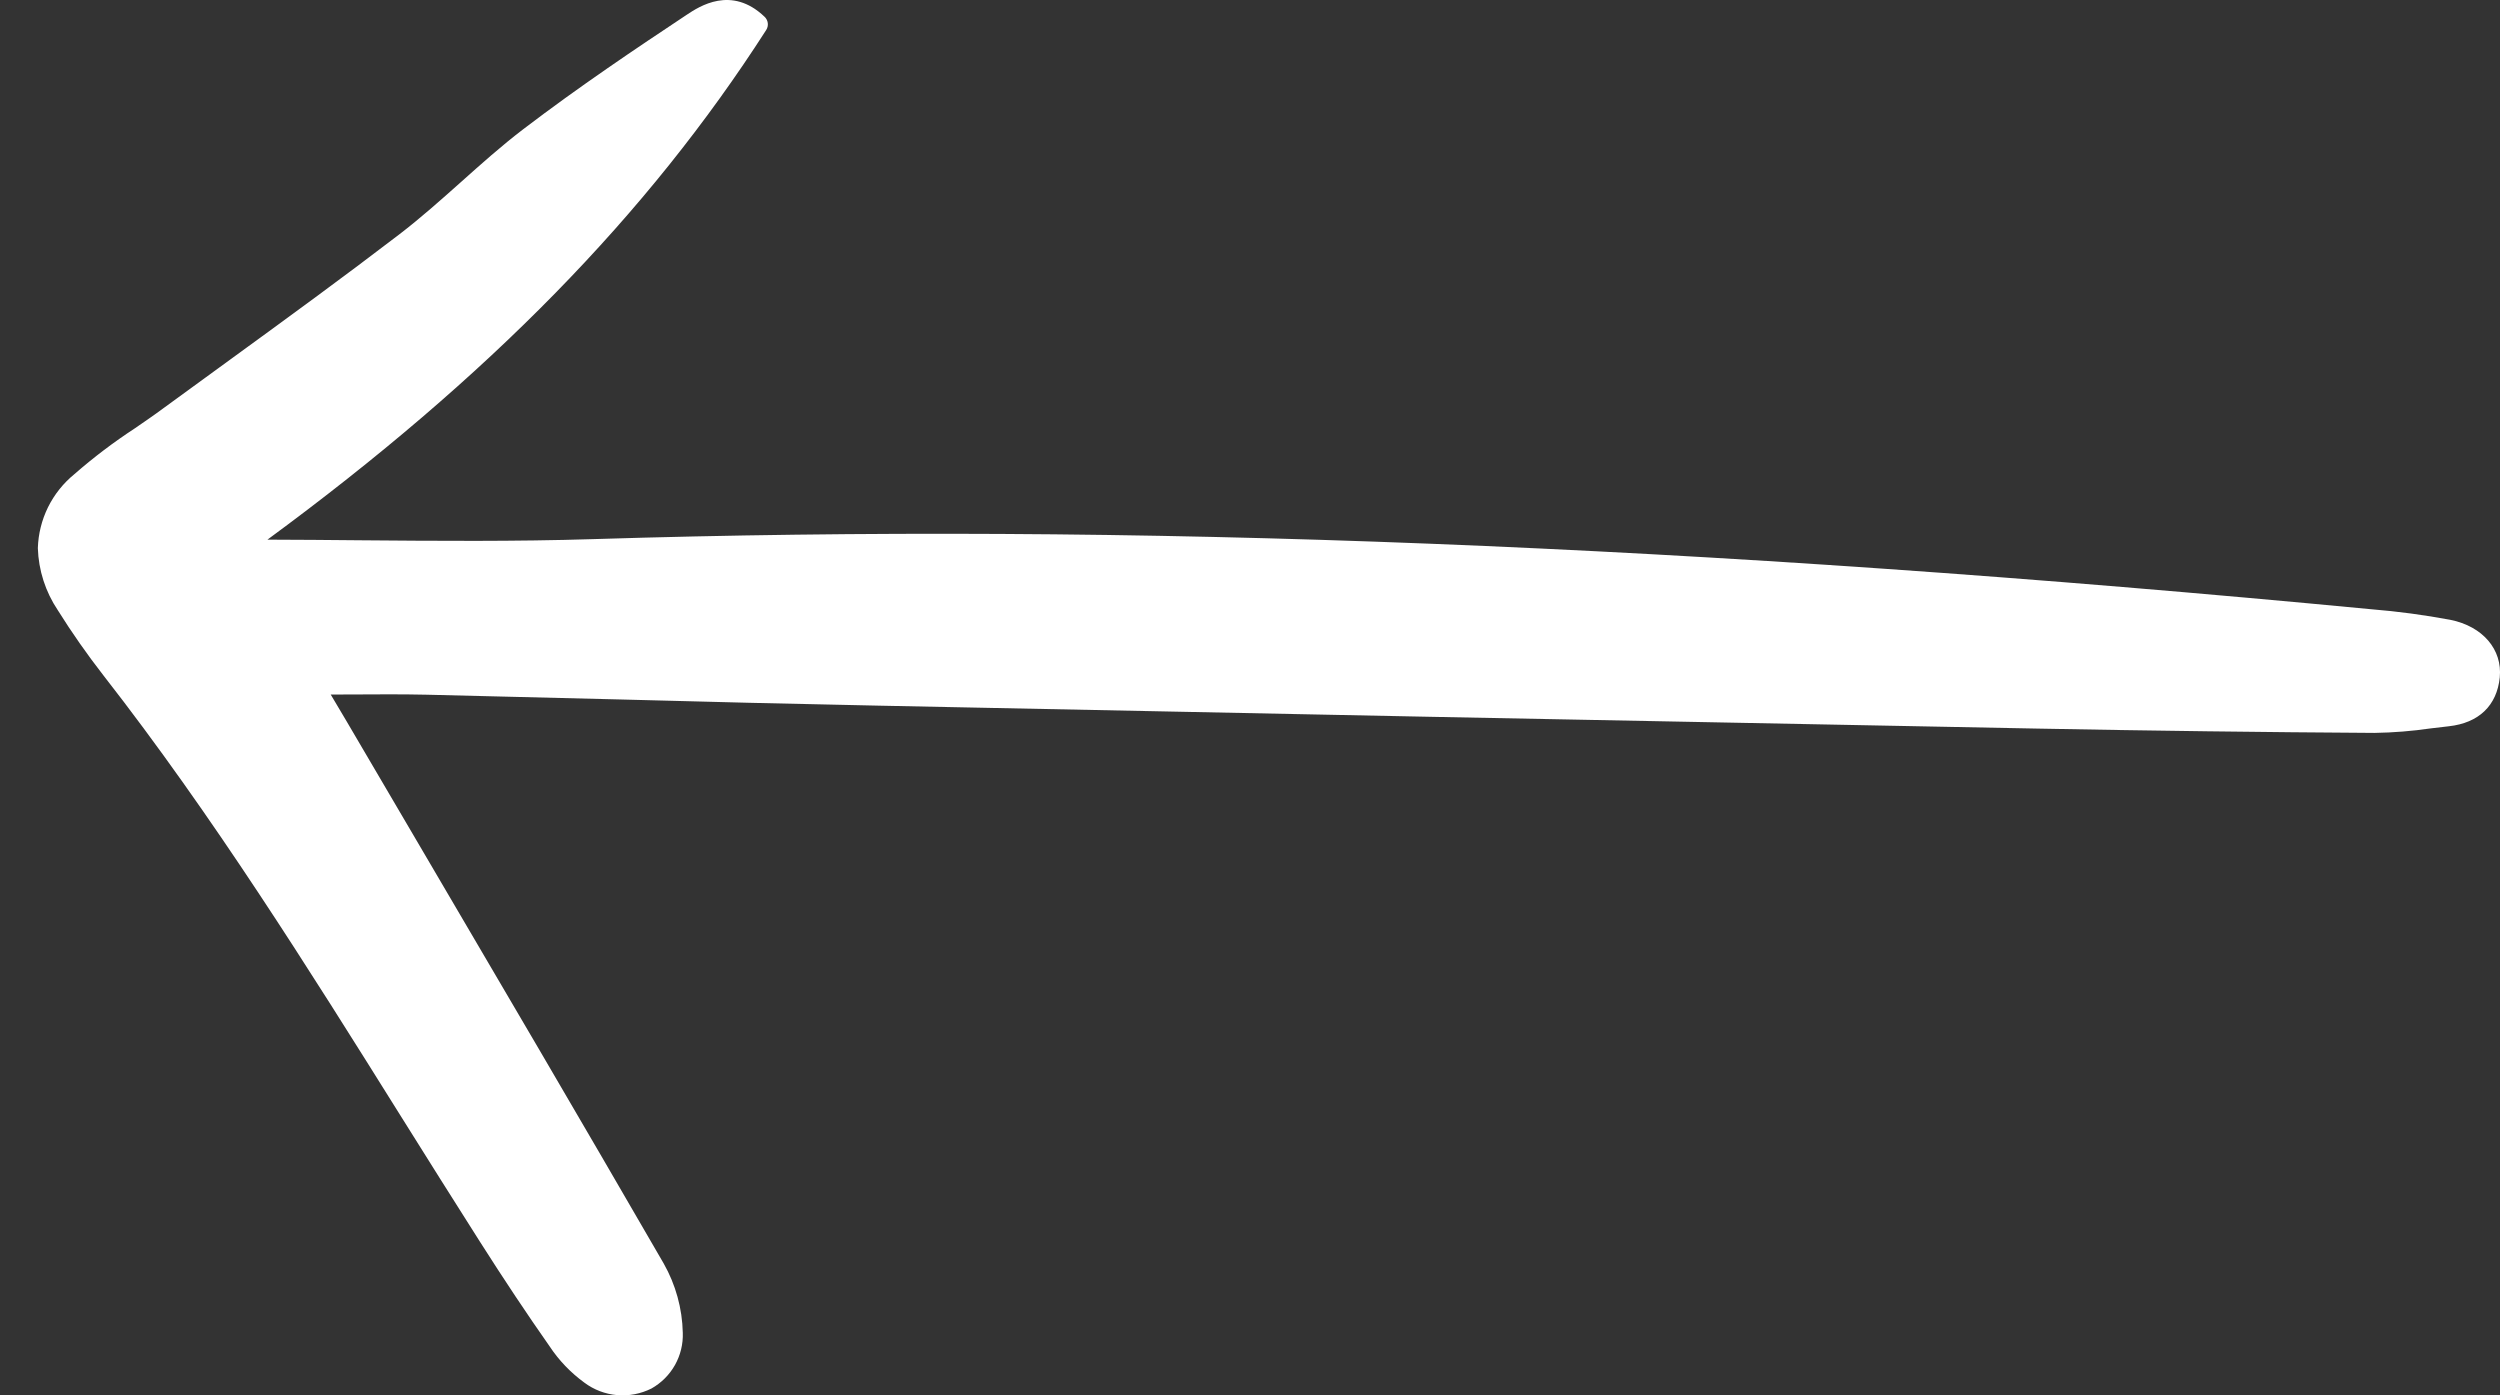 <svg width="43" height="24" fill="none" xmlns="http://www.w3.org/2000/svg"><rect width="100%" height="100%" fill="#333333" stroke="none"/><path d="M13.151 0.289C13.182 0.318 13.201 0.357 13.206 0.398C13.211 0.44 13.201 0.482 13.178 0.517C11.139 3.692 8.409 6.482 4.6 9.282C5.133 9.283 5.666 9.288 6.199 9.293C7.511 9.304 8.867 9.315 10.198 9.273C19.431 8.985 29.151 9.369 40.786 10.479C41.242 10.516 41.696 10.577 42.146 10.661C42.703 10.773 43.043 11.172 42.996 11.652C42.946 12.137 42.635 12.435 42.119 12.492C42.016 12.503 41.914 12.516 41.811 12.528C41.49 12.575 41.166 12.601 40.841 12.606C38.936 12.594 36.991 12.569 35.059 12.532C27.724 12.392 21.197 12.263 15.104 12.137C13.627 12.107 12.15 12.072 10.674 12.031C9.563 12.003 8.453 11.976 7.343 11.949C6.923 11.94 6.499 11.942 6.05 11.945C5.931 11.945 5.811 11.946 5.688 11.946L5.693 11.954C5.79 12.117 5.877 12.263 5.963 12.409L7.137 14.409C8.544 16.805 10 19.284 11.415 21.731C11.622 22.096 11.735 22.506 11.744 22.924C11.751 23.118 11.704 23.31 11.609 23.479C11.514 23.648 11.373 23.788 11.204 23.883C11.021 23.974 10.817 24.014 10.613 23.996C10.409 23.978 10.215 23.904 10.052 23.782C9.816 23.61 9.612 23.398 9.452 23.155C9.066 22.605 8.673 22.015 8.25 21.35C7.793 20.633 7.343 19.913 6.892 19.194C5.302 16.652 3.657 14.024 1.779 11.617C1.499 11.257 1.236 10.882 0.994 10.495C0.782 10.179 0.663 9.809 0.651 9.429C0.658 9.184 0.718 8.944 0.826 8.724C0.935 8.504 1.09 8.31 1.28 8.155C1.608 7.868 1.956 7.605 2.32 7.367C2.486 7.252 2.653 7.139 2.814 7.019C3.196 6.739 3.579 6.46 3.963 6.182C4.923 5.484 5.915 4.761 6.872 4.028C7.233 3.751 7.582 3.44 7.92 3.139C8.267 2.829 8.625 2.508 9.003 2.22C9.952 1.496 10.952 0.824 11.815 0.252C12.025 0.113 12.581 -0.257 13.151 0.289Z" fill="white"/></svg>
